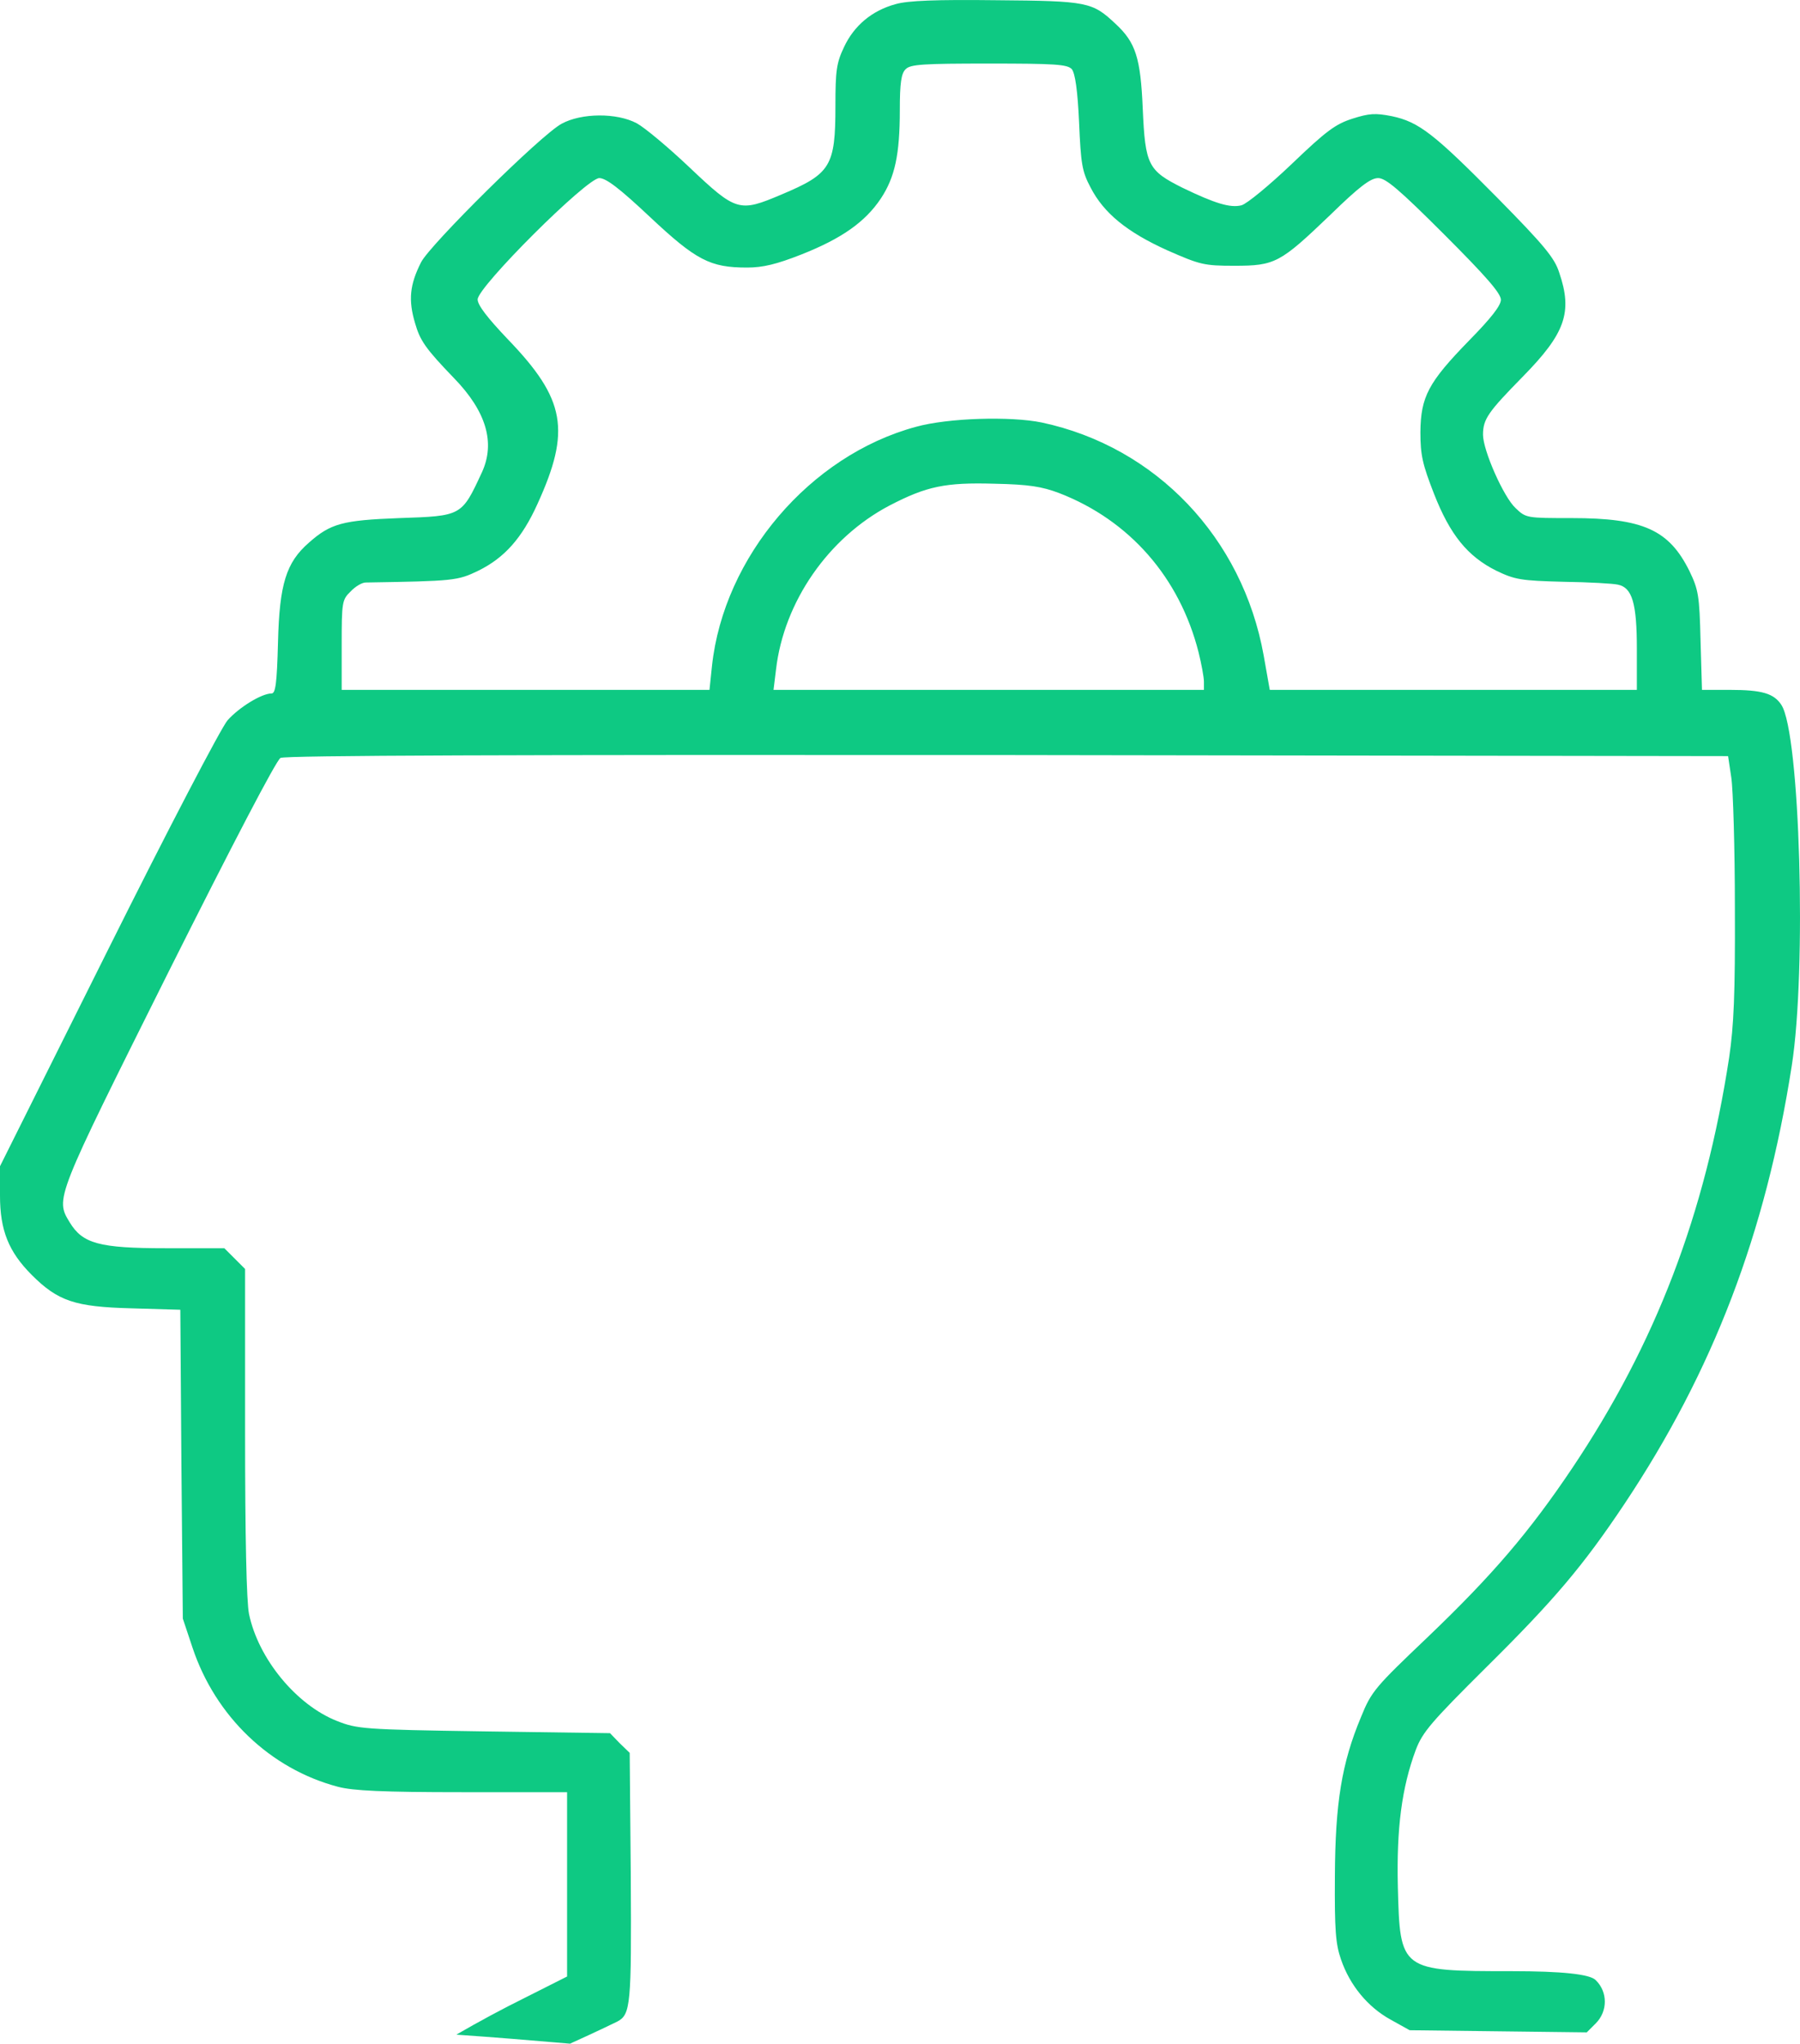 <?xml version="1.0" encoding="UTF-8"?>
<svg id="_Слой_1" data-name="Слой 1" xmlns="http://www.w3.org/2000/svg" viewBox="0 0 503.1 571.02">
  <defs>
    <style>
      .cls-1 {
        fill: #0ec983;
      }
    </style>
  </defs>
  <path class="cls-1" d="M497.9,196.96c-2.1-3.2-5.4-4.2-14.4-4.2h-7.8l-.4-13.8c-.3-12.6-.6-14.2-3.1-19.4-5.7-11.5-12.9-14.8-32.9-14.8-12.6,0-12.8,0-15.7-2.8-3.3-3-9.1-16.1-9.1-20.5s1.5-6.4,11.1-16.2c11.9-12.1,14-18,10.2-29.1-1.3-4.1-4.2-7.6-17.2-20.8-17.8-18-22-21.3-29.6-22.9-4.6-.9-6.3-.8-11,.7s-7.3,3.4-16.9,12.6c-6.3,6-12.6,11.2-14.1,11.6-3.1.8-7.4-.5-16.5-4.9-9.6-4.8-10.4-6.3-11.1-22-.6-14.4-2-18.6-7.6-23.8-6.5-6.1-7.7-6.4-33.3-6.6-16.8-.2-24.8.1-28.2,1.1-6.6,1.8-11.6,6-14.4,12-2.1,4.4-2.4,6.6-2.4,16.4,0,16.9-1.3,19-15.1,24.8-11.8,5-12.6,4.8-25.7-7.6-5.9-5.6-12.5-11.1-14.7-12.3-5.6-3-15.5-2.9-21,.1-5.7,3-36.8,33.8-39.3,38.7-3.2,6.3-3.6,10.6-1.7,17,1.4,4.9,2.9,7.1,10.9,15.4q13.5,13.9,7.8,26.3c-5.7,12.3-5.6,12.2-23.1,12.8-15.9.6-19.2,1.5-25.3,6.9-6.3,5.5-8.2,11.5-8.6,27.8-.3,11.6-.7,14.3-1.8,14.3-2.8,0-9.1,3.9-12.3,7.5-1.8,2.1-16.6,30.4-33.4,64.1L0,325.86v8.2c0,9.7,2.4,15.7,8.9,22.2,7.3,7.3,12.1,8.9,27.8,9.3l13.7.4.3,43.1.4,43.2,2.7,8.1c6.4,19.2,21.7,33.9,40.7,38.9,4.2,1.1,12.4,1.5,34.8,1.5h29.2v51.5l-11.7,5.9c-6.6,3.27-13.02,6.73-19.26,10.35,10.61.73,21.22,1.61,31.8,2.52.25-.12.5-.24.76-.36,6-2.7,11.6-5.4,12.4-5.8,3.8-2,4-4.6,3.8-40.3l-.3-34.8-2.8-2.7-2.7-2.8-35.3-.5c-33.8-.5-35.4-.7-41-2.9-11.4-4.5-22-17.4-24.6-29.9-.7-3.4-1.1-21.4-1.1-50.8v-45.6l-5.8-5.8h-16.4c-18.6,0-23.2-1.3-26.8-7.2-4.1-6.7-4.1-6.5,27.5-69.8,18.1-36.1,30.2-59.3,31.4-60,1.4-.7,64.2-.9,203.3-.8l201.3.3.9,6c.5,3.3,1,19.7,1,36.5.1,24.1-.3,32.8-1.6,41.7-6.7,43.8-20.5,79.9-43.9,114.8-11.9,17.7-22.1,29.7-40.4,47.2-14.6,13.9-15.7,15.1-18.6,22.3-5.4,12.9-7.2,24-7.3,44.5-.1,14.9.2,18.9,1.7,23.2,2.5,7.3,7.5,13.3,13.8,16.8l5.4,3,24.7.3,24.8.3,2.5-2.5c3.4-3.4,3.4-8.8,0-12.1q-2.4-2.5-23.5-2.5c-31.1,0-31.2-.1-31.8-23.5-.4-16.4,1.1-27.8,5-38.3,1.9-5,4.3-7.8,19.8-23.2,19-18.8,27-28.3,38.5-45.5,24.8-37.2,39.5-75.6,46.8-122.5,4.2-26.8,2.3-92.9-2.9-100.8ZM336.5,192.76h-120.3l.7-5.7c2.2-18.9,14.6-36.8,31.7-45.8,10.4-5.4,15.6-6.5,29.4-6.1,9.6.2,13.2.8,18,2.6,19.7,7.6,33.7,23.6,39,44.5.8,3.2,1.5,7,1.5,8.2v2.3ZM457.5,192.76h-102.6l-1.7-9.6c-5.9-32.9-30.1-58.3-62-65.1-8.7-1.8-26.2-1.3-35.2,1.2-29.6,8-53.7,36.3-57,66.8l-.7,6.7h-102.8v-12.5c0-12,.1-12.7,2.5-15,1.3-1.4,3.2-2.5,4.2-2.5,24.7-.4,25.7-.5,31.5-3.3,7.3-3.6,12.2-9.1,16.5-18.6,9.4-20.6,7.9-29.3-8.3-46.1-5.7-6-8.4-9.5-8.4-11.1,0-3.5,30.5-33.9,34-33.9,1.9,0,5.7,2.9,14.2,10.9,12.9,12.1,16.8,14.1,27.1,14.1,4.4,0,8.2-.9,15.3-3.7,11.1-4.4,17.7-9,22.1-15.6,3.9-5.9,5.3-12.2,5.3-24.7,0-7.6.4-10.2,1.6-11.4,1.3-1.4,4.9-1.6,23.3-1.6s22,.2,23.2,1.6c.9,1.2,1.6,5.9,2,14.8.5,11.5.8,13.7,3.2,18.2,3.7,7.2,10.2,12.5,21.5,17.6,9.1,4,10.2,4.3,18.7,4.3,11.4,0,12.8-.8,26.7-14.1,8.3-8.1,11.4-10.4,13.5-10.4s5.8,3.1,18.5,15.8c11.6,11.6,15.8,16.4,15.8,18.2,0,1.6-2.7,5.1-8.9,11.4-11.4,11.7-13.5,15.7-13.6,25.6,0,6.4.6,9,3.8,17.2,4.5,11.5,9.4,17.5,17.4,21.5,5.2,2.5,6.9,2.8,18.8,3.1,7.1.1,14,.5,15.2.8,4,.8,5.3,5.2,5.3,17.9v11.5Z"/>
</svg>